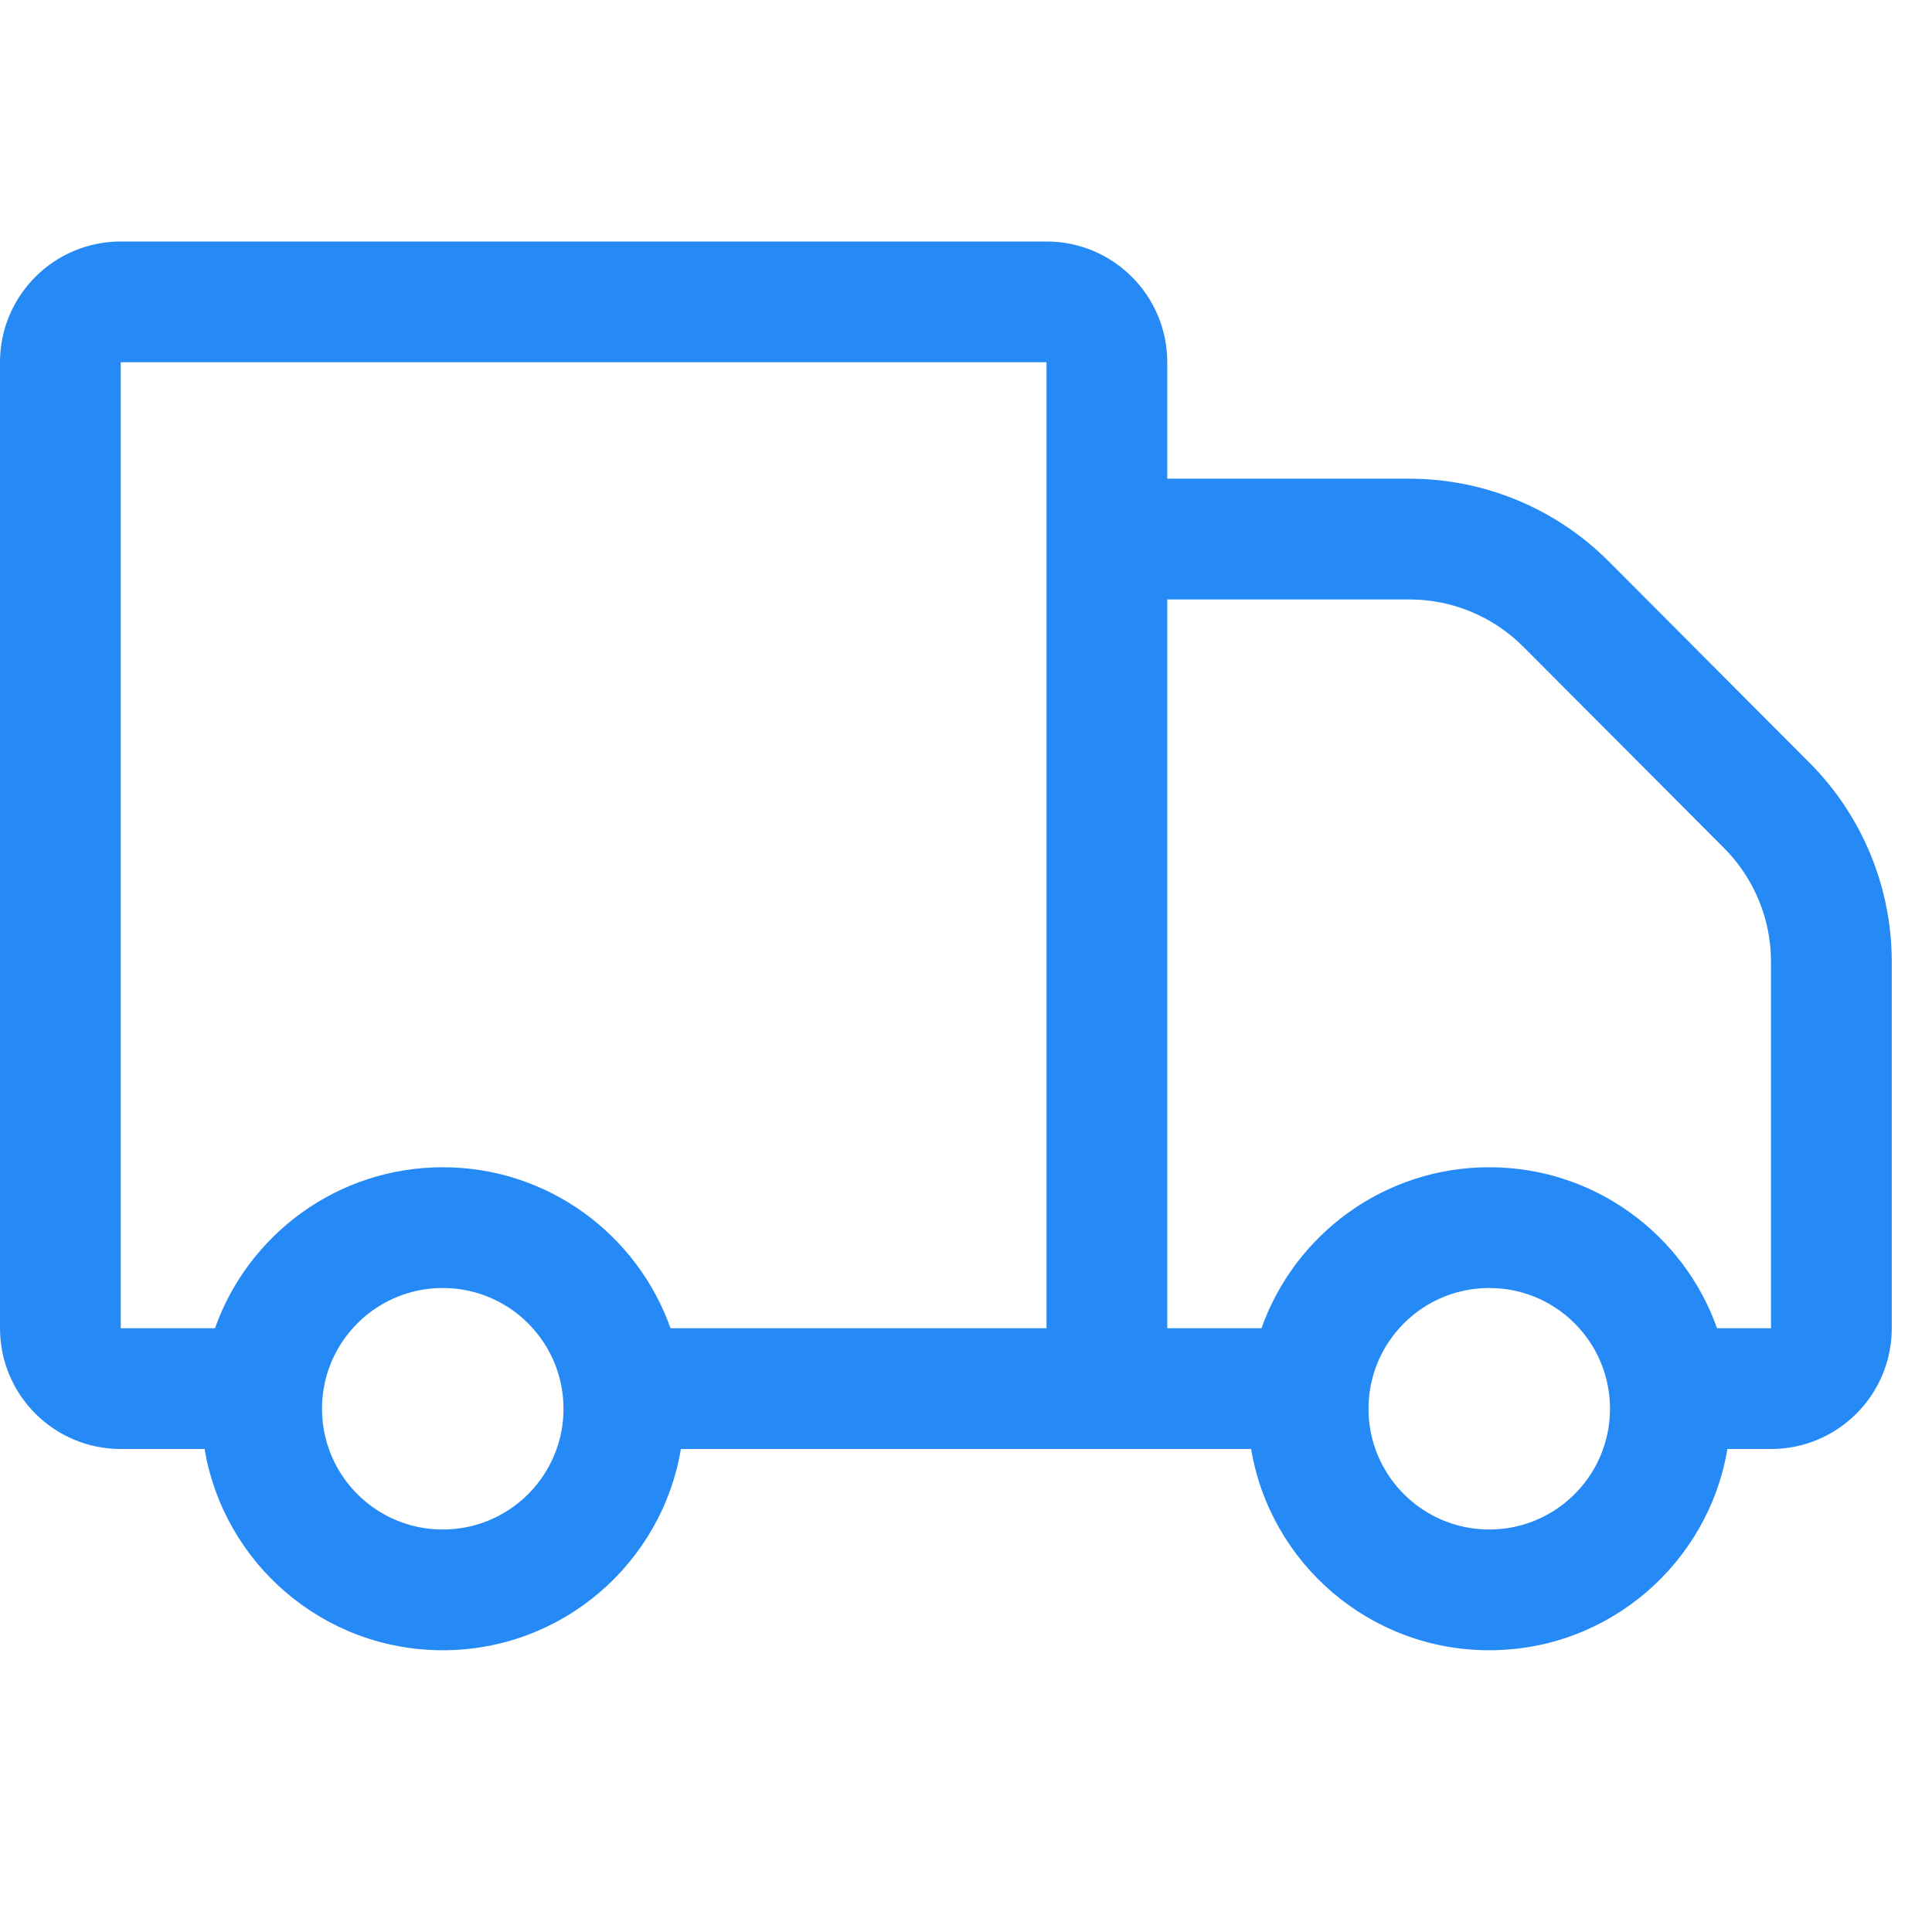 <svg width="48" height="48" viewBox="0 0 48 48" fill="none" xmlns="http://www.w3.org/2000/svg">
<path fill-rule="evenodd" clip-rule="evenodd" d="M16.917 36C16.441 38.838 13.973 41 11 41C8.027 41 5.559 38.838 5.083 36H3C1.343 36 0 34.657 0 33V9C0 7.343 1.343 6 3 6H26C27.657 6 29 7.343 29 9V11.893H35.015C36.875 11.893 38.659 12.633 39.972 13.951L44.957 18.951C46.265 20.263 47 22.04 47 23.893V33C47 34.657 45.657 36 44 36H42.917C42.441 38.838 39.973 41 37 41C34.027 41 31.559 38.838 31.083 36H16.917ZM26 9L26 33H16.659C15.835 30.67 13.612 29 11 29C8.388 29 6.165 30.67 5.341 33H3V9H26ZM37 29C39.612 29 41.835 30.67 42.659 33H44V23.893C44 22.834 43.58 21.819 42.833 21.069L37.847 16.069C37.097 15.316 36.078 14.893 35.015 14.893H29V33H31.341C32.165 30.67 34.388 29 37 29ZM37 38C35.694 38 34.583 37.165 34.171 36C34.06 35.687 34 35.351 34 35C34 34.232 34.289 33.531 34.764 33C35.313 32.386 36.111 32 37 32C37.889 32 38.687 32.386 39.236 33C39.711 33.531 40 34.232 40 35C40 35.351 39.94 35.687 39.829 36C39.417 37.165 38.306 38 37 38ZM8.171 36C8.583 37.165 9.694 38 11 38C12.306 38 13.418 37.165 13.829 36C13.94 35.687 14 35.351 14 35C14 34.232 13.711 33.531 13.236 33C12.687 32.386 11.889 32 11 32C10.111 32 9.313 32.386 8.764 33C8.289 33.531 8 34.232 8 35C8 35.351 8.06 35.687 8.171 36Z" fill="#268AF6"/>
</svg>

